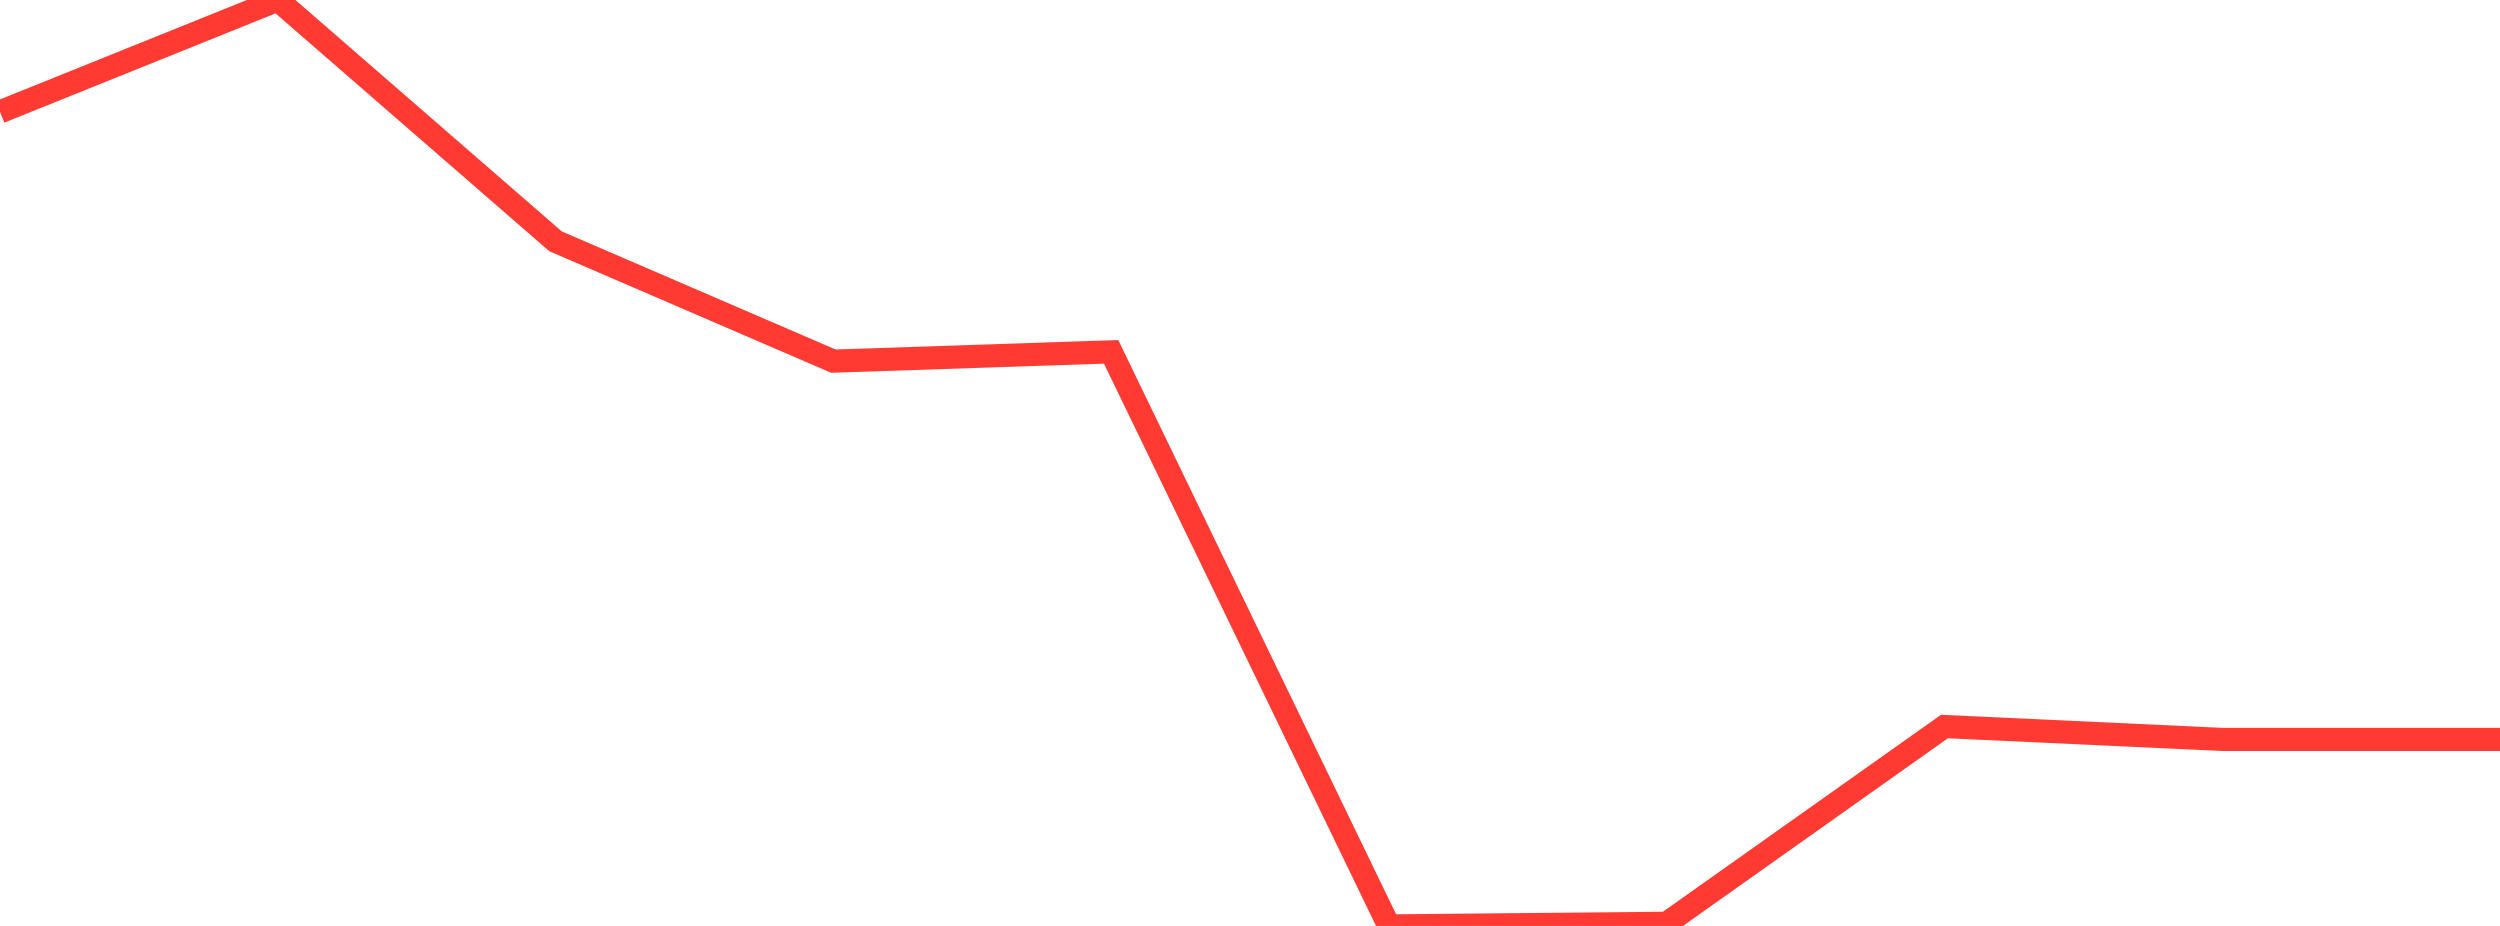 <?xml version="1.0" standalone="no"?>
<!DOCTYPE svg PUBLIC "-//W3C//DTD SVG 1.1//EN" "http://www.w3.org/Graphics/SVG/1.1/DTD/svg11.dtd">

<svg width="135" height="50" viewBox="0 0 135 50" preserveAspectRatio="none" 
  xmlns="http://www.w3.org/2000/svg"
  xmlns:xlink="http://www.w3.org/1999/xlink">


<polyline points="0.0, 6.042 15.0, 0.0 30.0, 13.032 45.0, 19.501 60.0, 18.999 75.0, 50.0 90.0, 49.857 105.0, 39.233 120.0, 39.929 135.0, 39.929" fill="none" stroke="#ff3a33" stroke-width="1.25"/>

</svg>